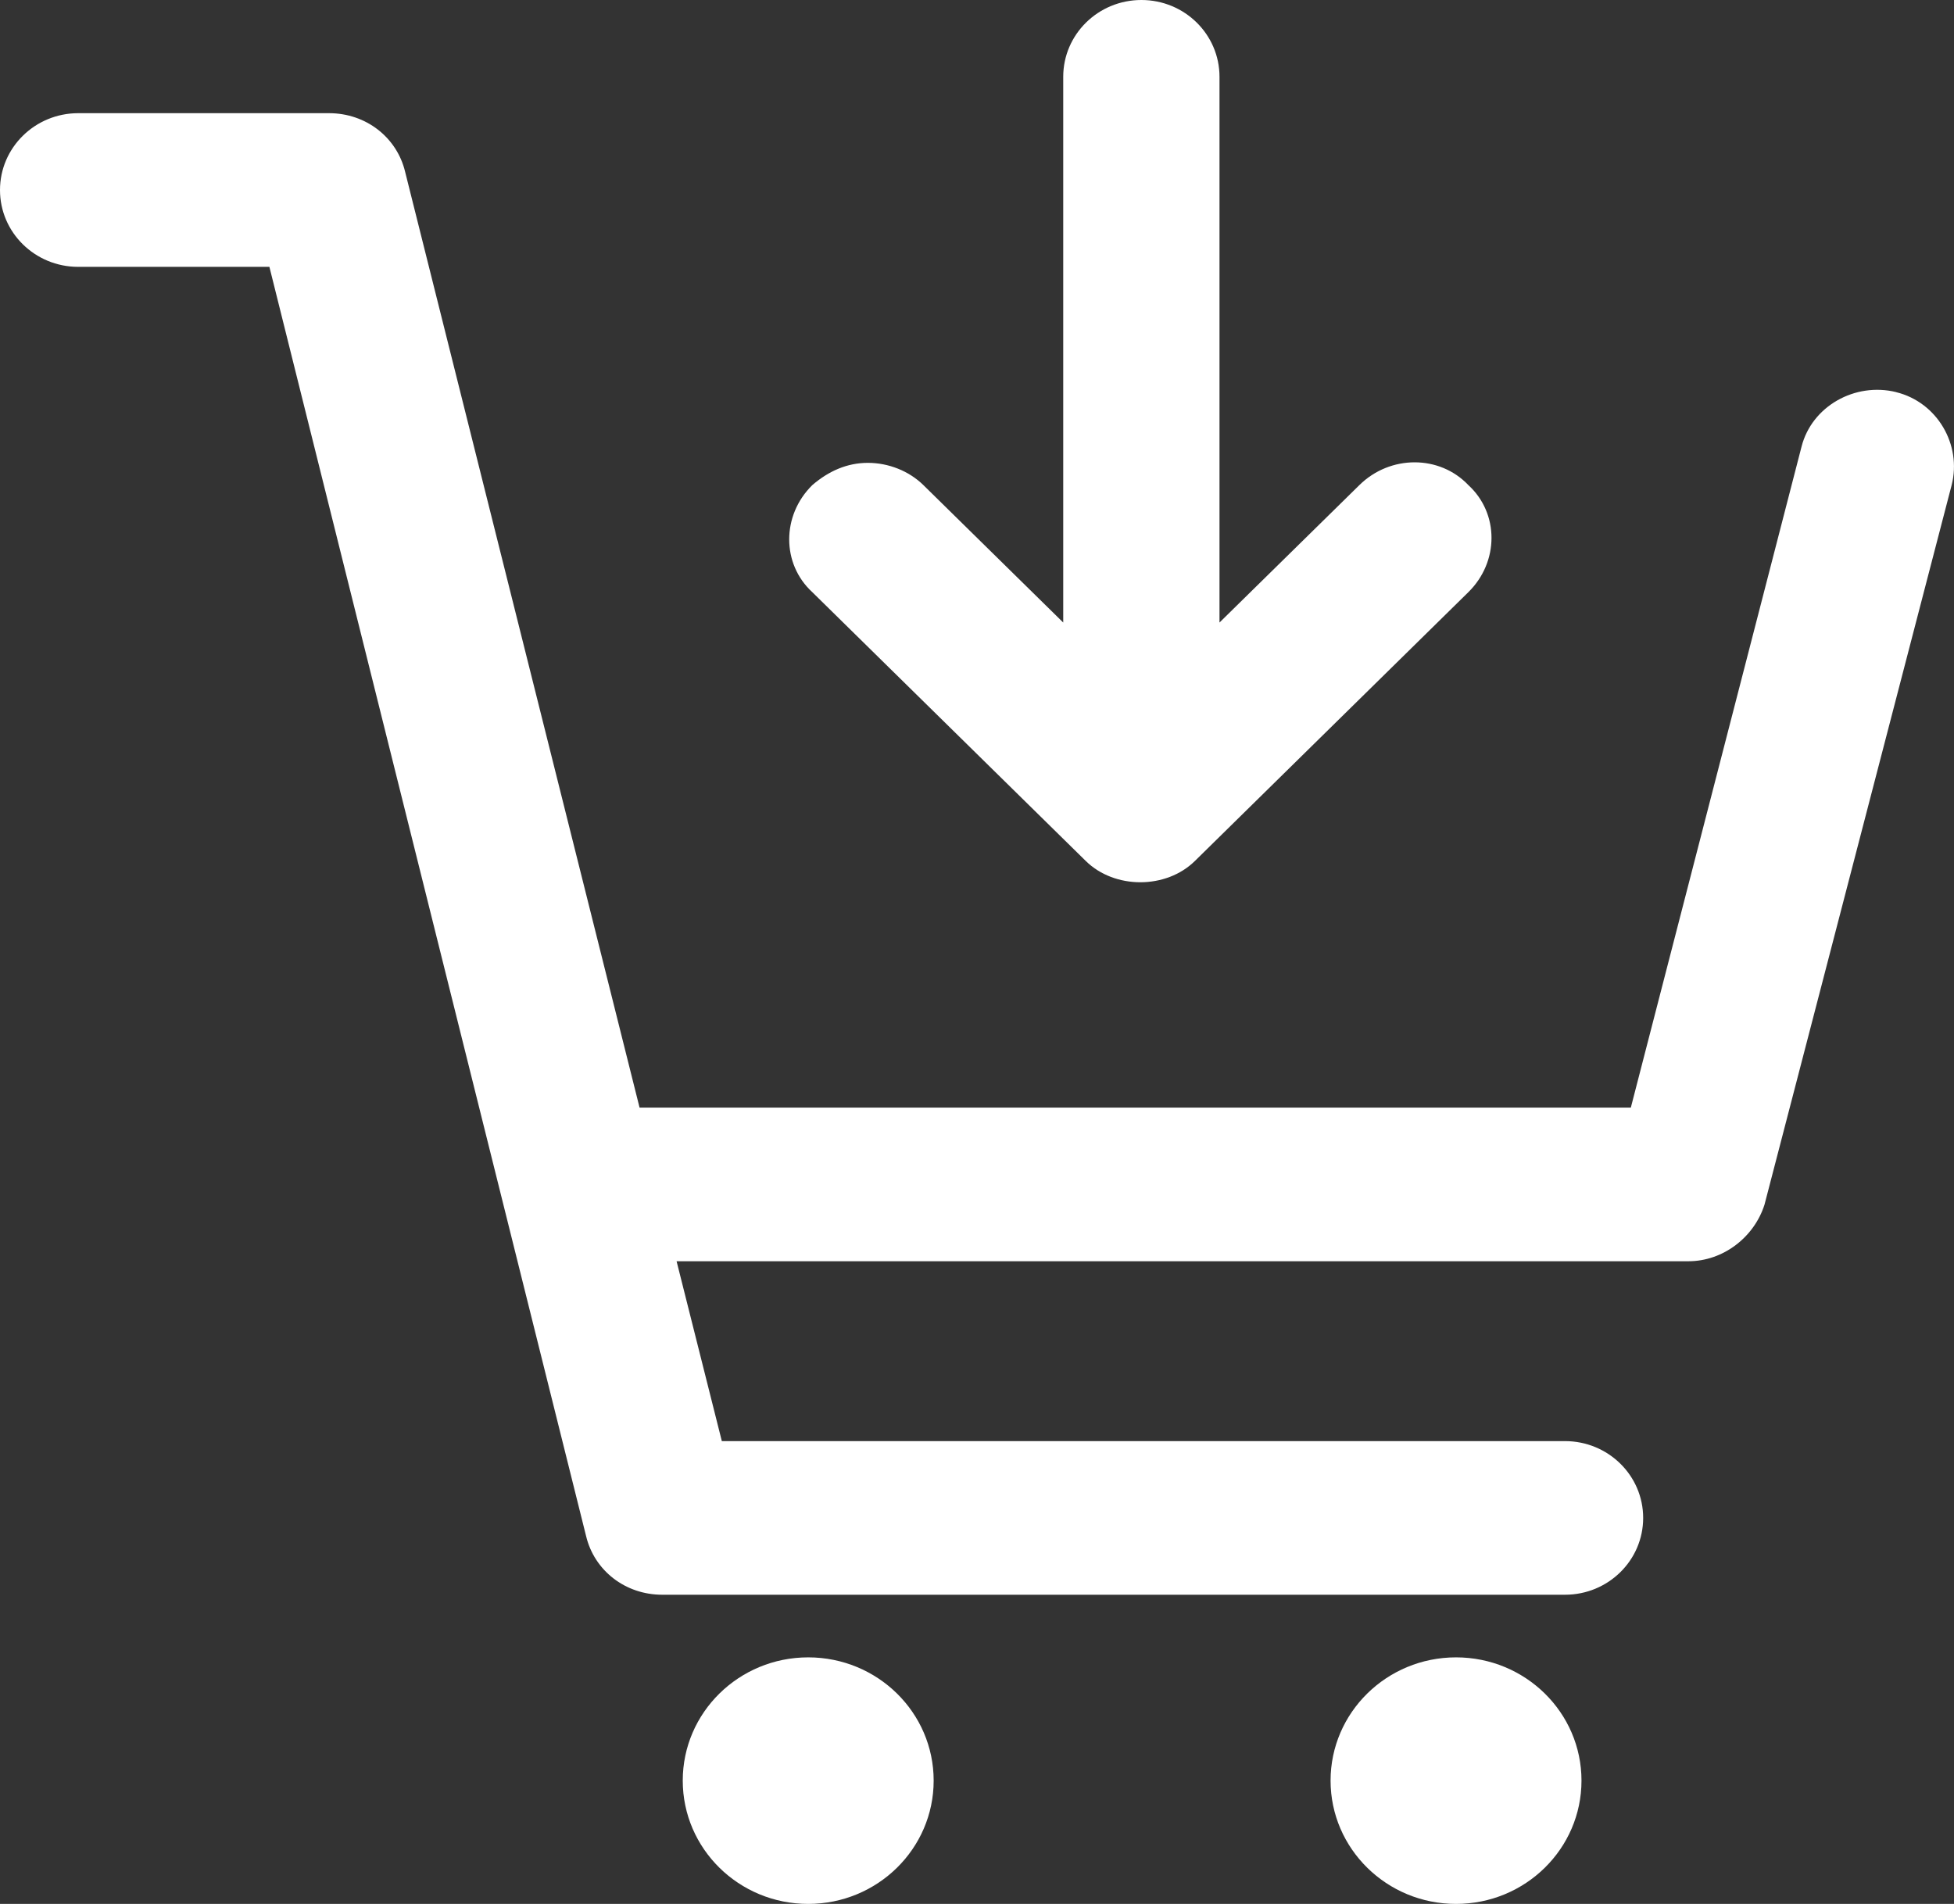 <svg xmlns="http://www.w3.org/2000/svg" width="39" height="38" viewBox="0 0 39 38" fill="none"><rect x="0" y="0" width="39" height="38" fill="#333333" stroke="none"/><g clip-path="url(#clip0_249_620)"><path d="M37.845 7.826C37.024 7.624 36.162 8.108 35.957 8.915L32.55 22.106H12.765L8.086 3.429C7.922 2.743 7.306 2.259 6.567 2.259H1.56C0.698 2.26 0 2.946 0 3.793C0 4.64 0.698 5.326 1.56 5.326H5.377L11.698 30.659C11.862 31.345 12.478 31.829 13.217 31.829H31.236C32.098 31.829 32.796 31.143 32.796 30.296C32.796 29.449 32.098 28.763 31.236 28.763H14.407L13.504 25.173H33.699C34.397 25.173 35.013 24.689 35.218 24.043L38.953 9.682C39.158 8.876 38.666 8.028 37.845 7.827V7.826Z" fill="white"></path><path d="M18.635 35.539C18.635 36.898 17.514 38 16.131 38C14.748 38 13.627 36.898 13.627 35.539C13.627 34.181 14.748 33.079 16.131 33.079C17.514 33.079 18.635 34.18 18.635 35.539Z" fill="white"></path><path d="M31.565 35.539C31.565 36.898 30.444 38 29.061 38C27.678 38 26.557 36.898 26.557 35.539C26.557 34.181 27.678 33.079 29.061 33.079C30.444 33.079 31.565 34.18 31.565 35.539Z" fill="white"></path><path d="M27.132 9.682L24.34 12.425V1.533C24.34 0.686 23.643 0 22.781 0C21.919 0 21.221 0.686 21.221 1.533V12.425L18.43 9.682C18.142 9.399 17.732 9.238 17.322 9.238C16.911 9.238 16.542 9.399 16.213 9.682C15.598 10.287 15.598 11.255 16.213 11.819L21.672 17.185C22.247 17.75 23.273 17.75 23.848 17.185L29.307 11.819C29.923 11.214 29.923 10.246 29.307 9.682C28.732 9.076 27.747 9.076 27.132 9.682Z" fill="white"></path></g><defs><clipPath id="clip0_249_620"><rect width="39" height="38" fill="white"></rect></clipPath></defs></svg>